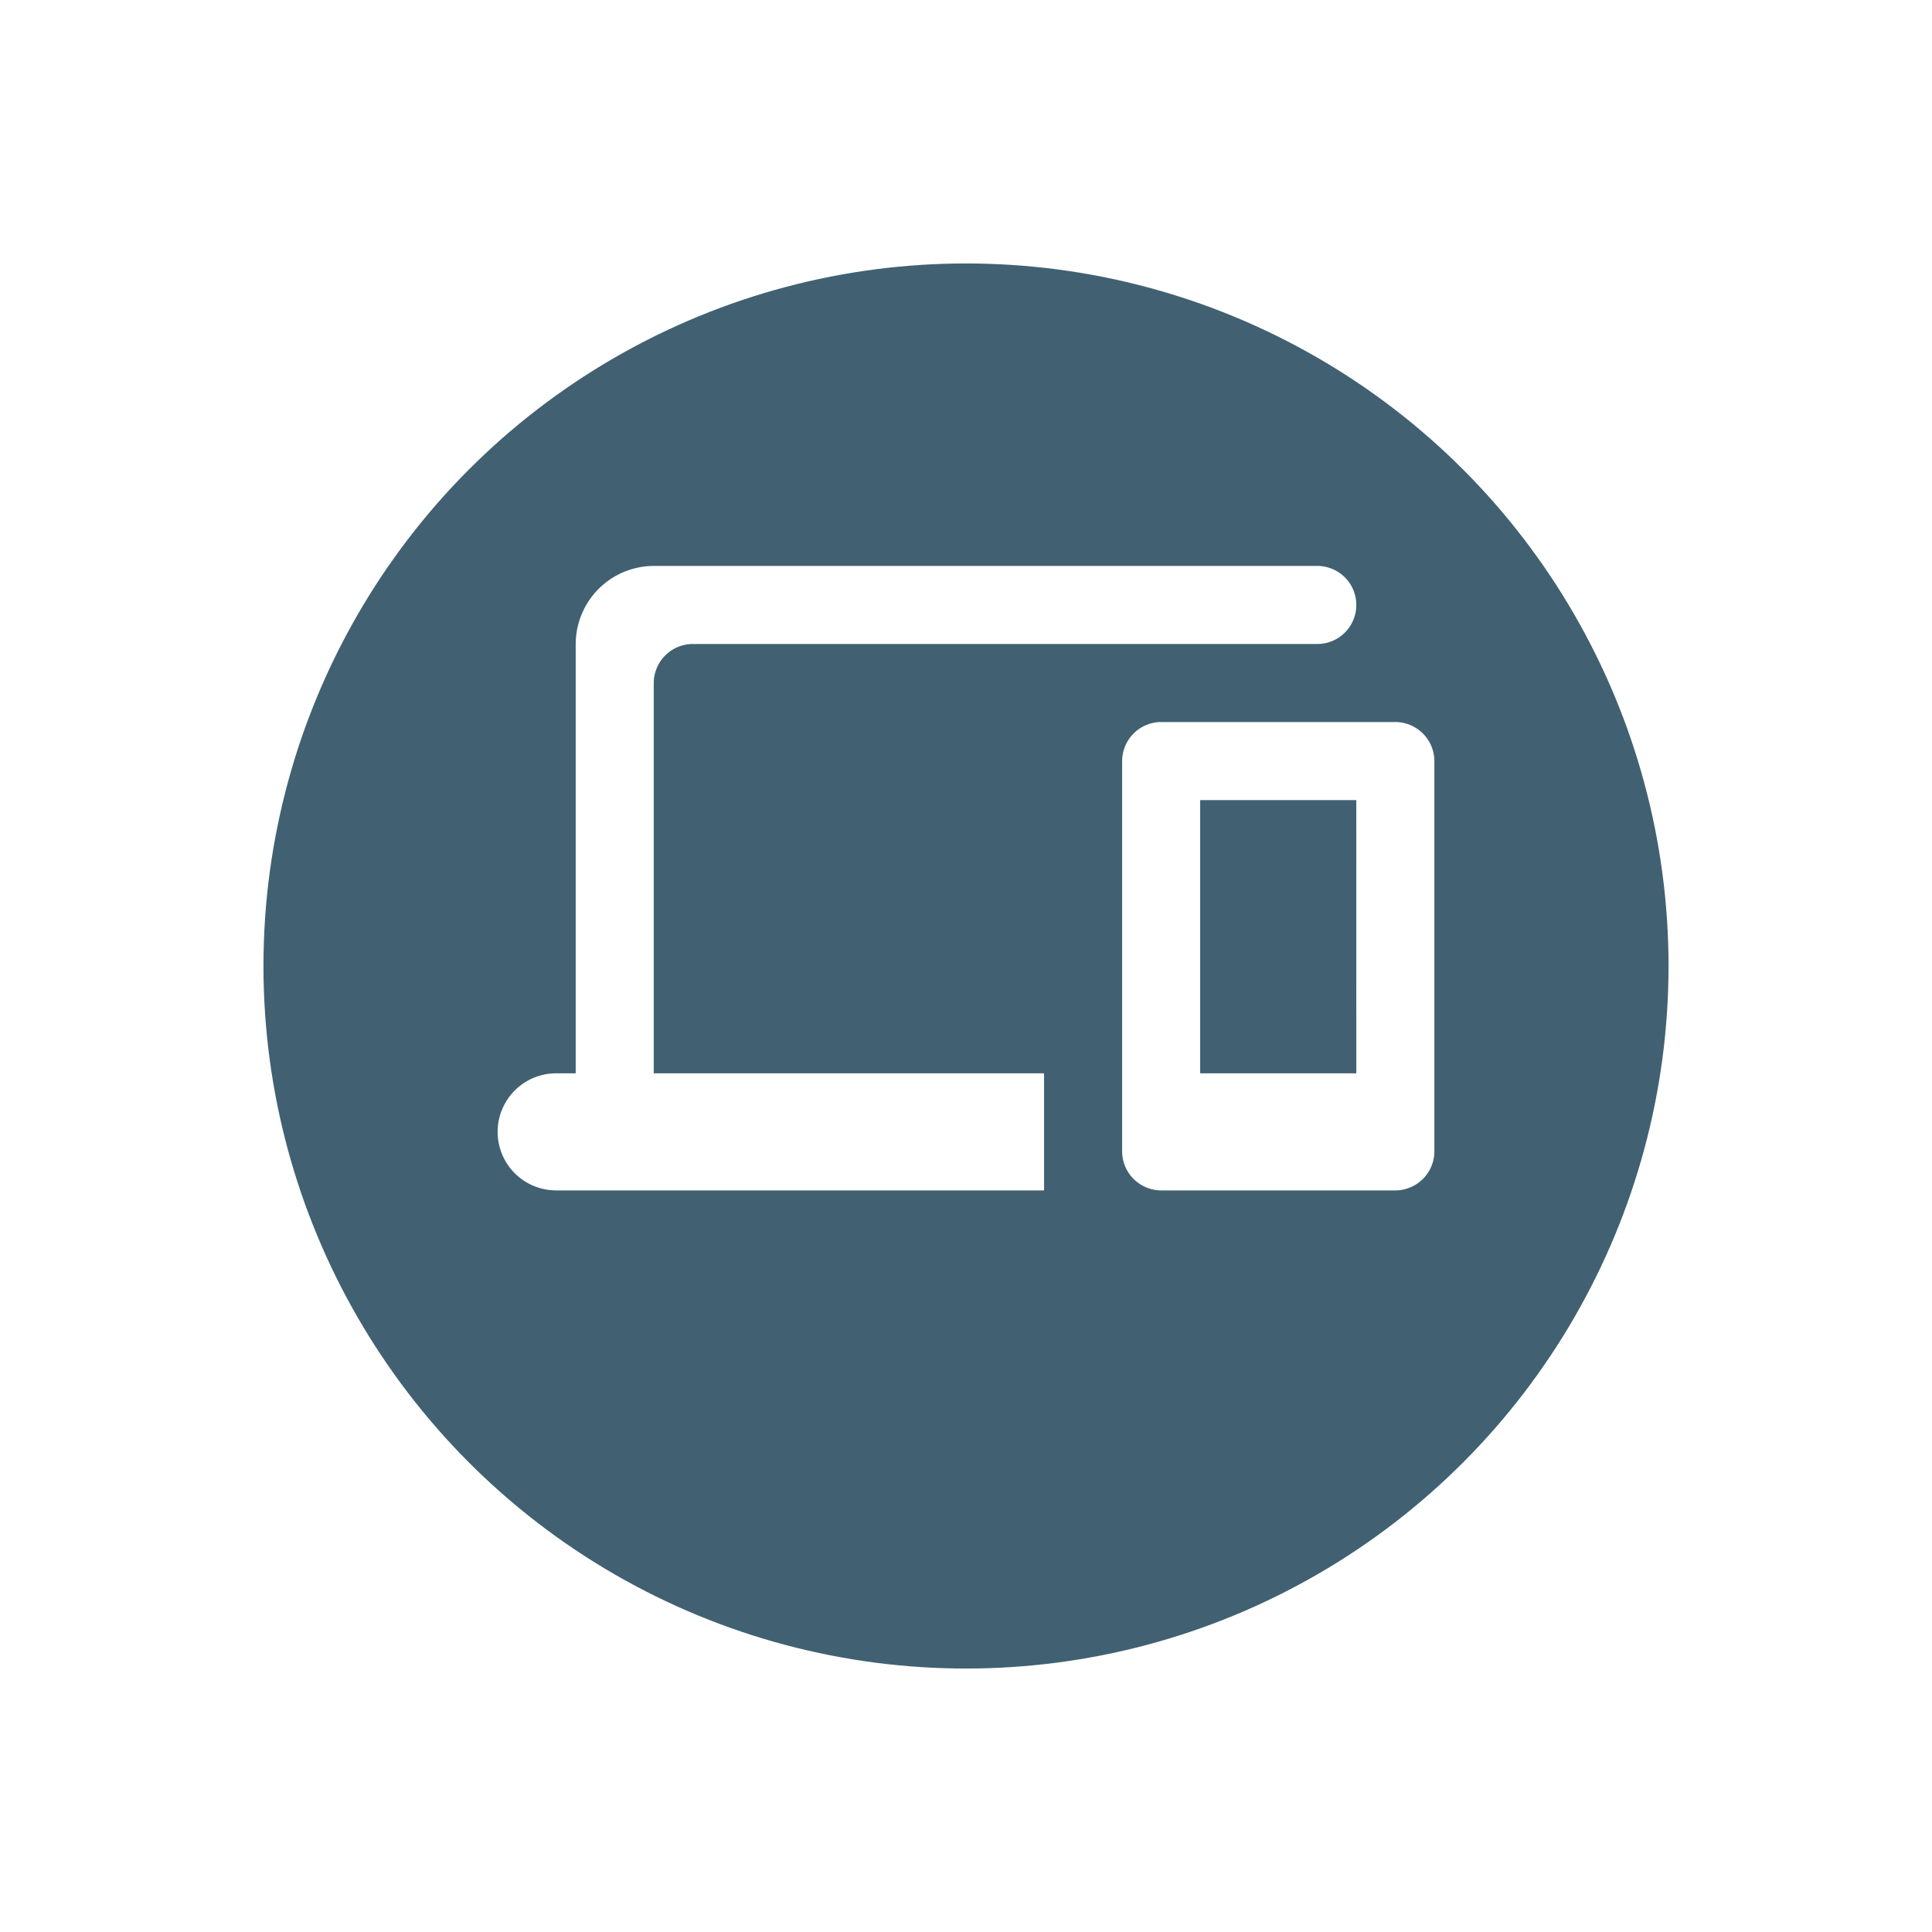 <svg xmlns="http://www.w3.org/2000/svg" xmlns:xlink="http://www.w3.org/1999/xlink" width="66" height="66" viewBox="0 0 66 66"><defs><style>.a{fill:#416172;}.b{fill:none;}.c{fill:#fff;}.d{filter:url(#a);}</style><filter id="a" x="0" y="0" width="66" height="66" filterUnits="userSpaceOnUse"><feOffset dy="3" input="SourceAlpha"/><feGaussianBlur stdDeviation="3" result="b"/><feFlood flood-opacity="0.161"/><feComposite operator="in" in2="b"/><feComposite in="SourceGraphic"/></filter></defs><g transform="translate(-529 -6875)"><g class="d" transform="matrix(1, 0, 0, 1, 529, 6875)"><circle class="a" cx="24" cy="24" r="24" transform="translate(9 6)"/></g><g transform="translate(546 6889)"><path class="b" d="M0,0H32V32H0Z"/><path class="c" d="M5.333,8A1.337,1.337,0,0,1,6.667,6.667H28A1.333,1.333,0,1,0,28,4H5.333A2.675,2.675,0,0,0,2.667,6.667V21.333H2a2,2,0,0,0,0,4H18.667v-4H5.333ZM30.667,9.333h-8a1.337,1.337,0,0,0-1.333,1.333V24a1.337,1.337,0,0,0,1.333,1.333h8A1.337,1.337,0,0,0,32,24V10.667A1.337,1.337,0,0,0,30.667,9.333Zm-1.333,12H24V12h5.333Z" transform="translate(0 1.333)"/></g></g></svg>